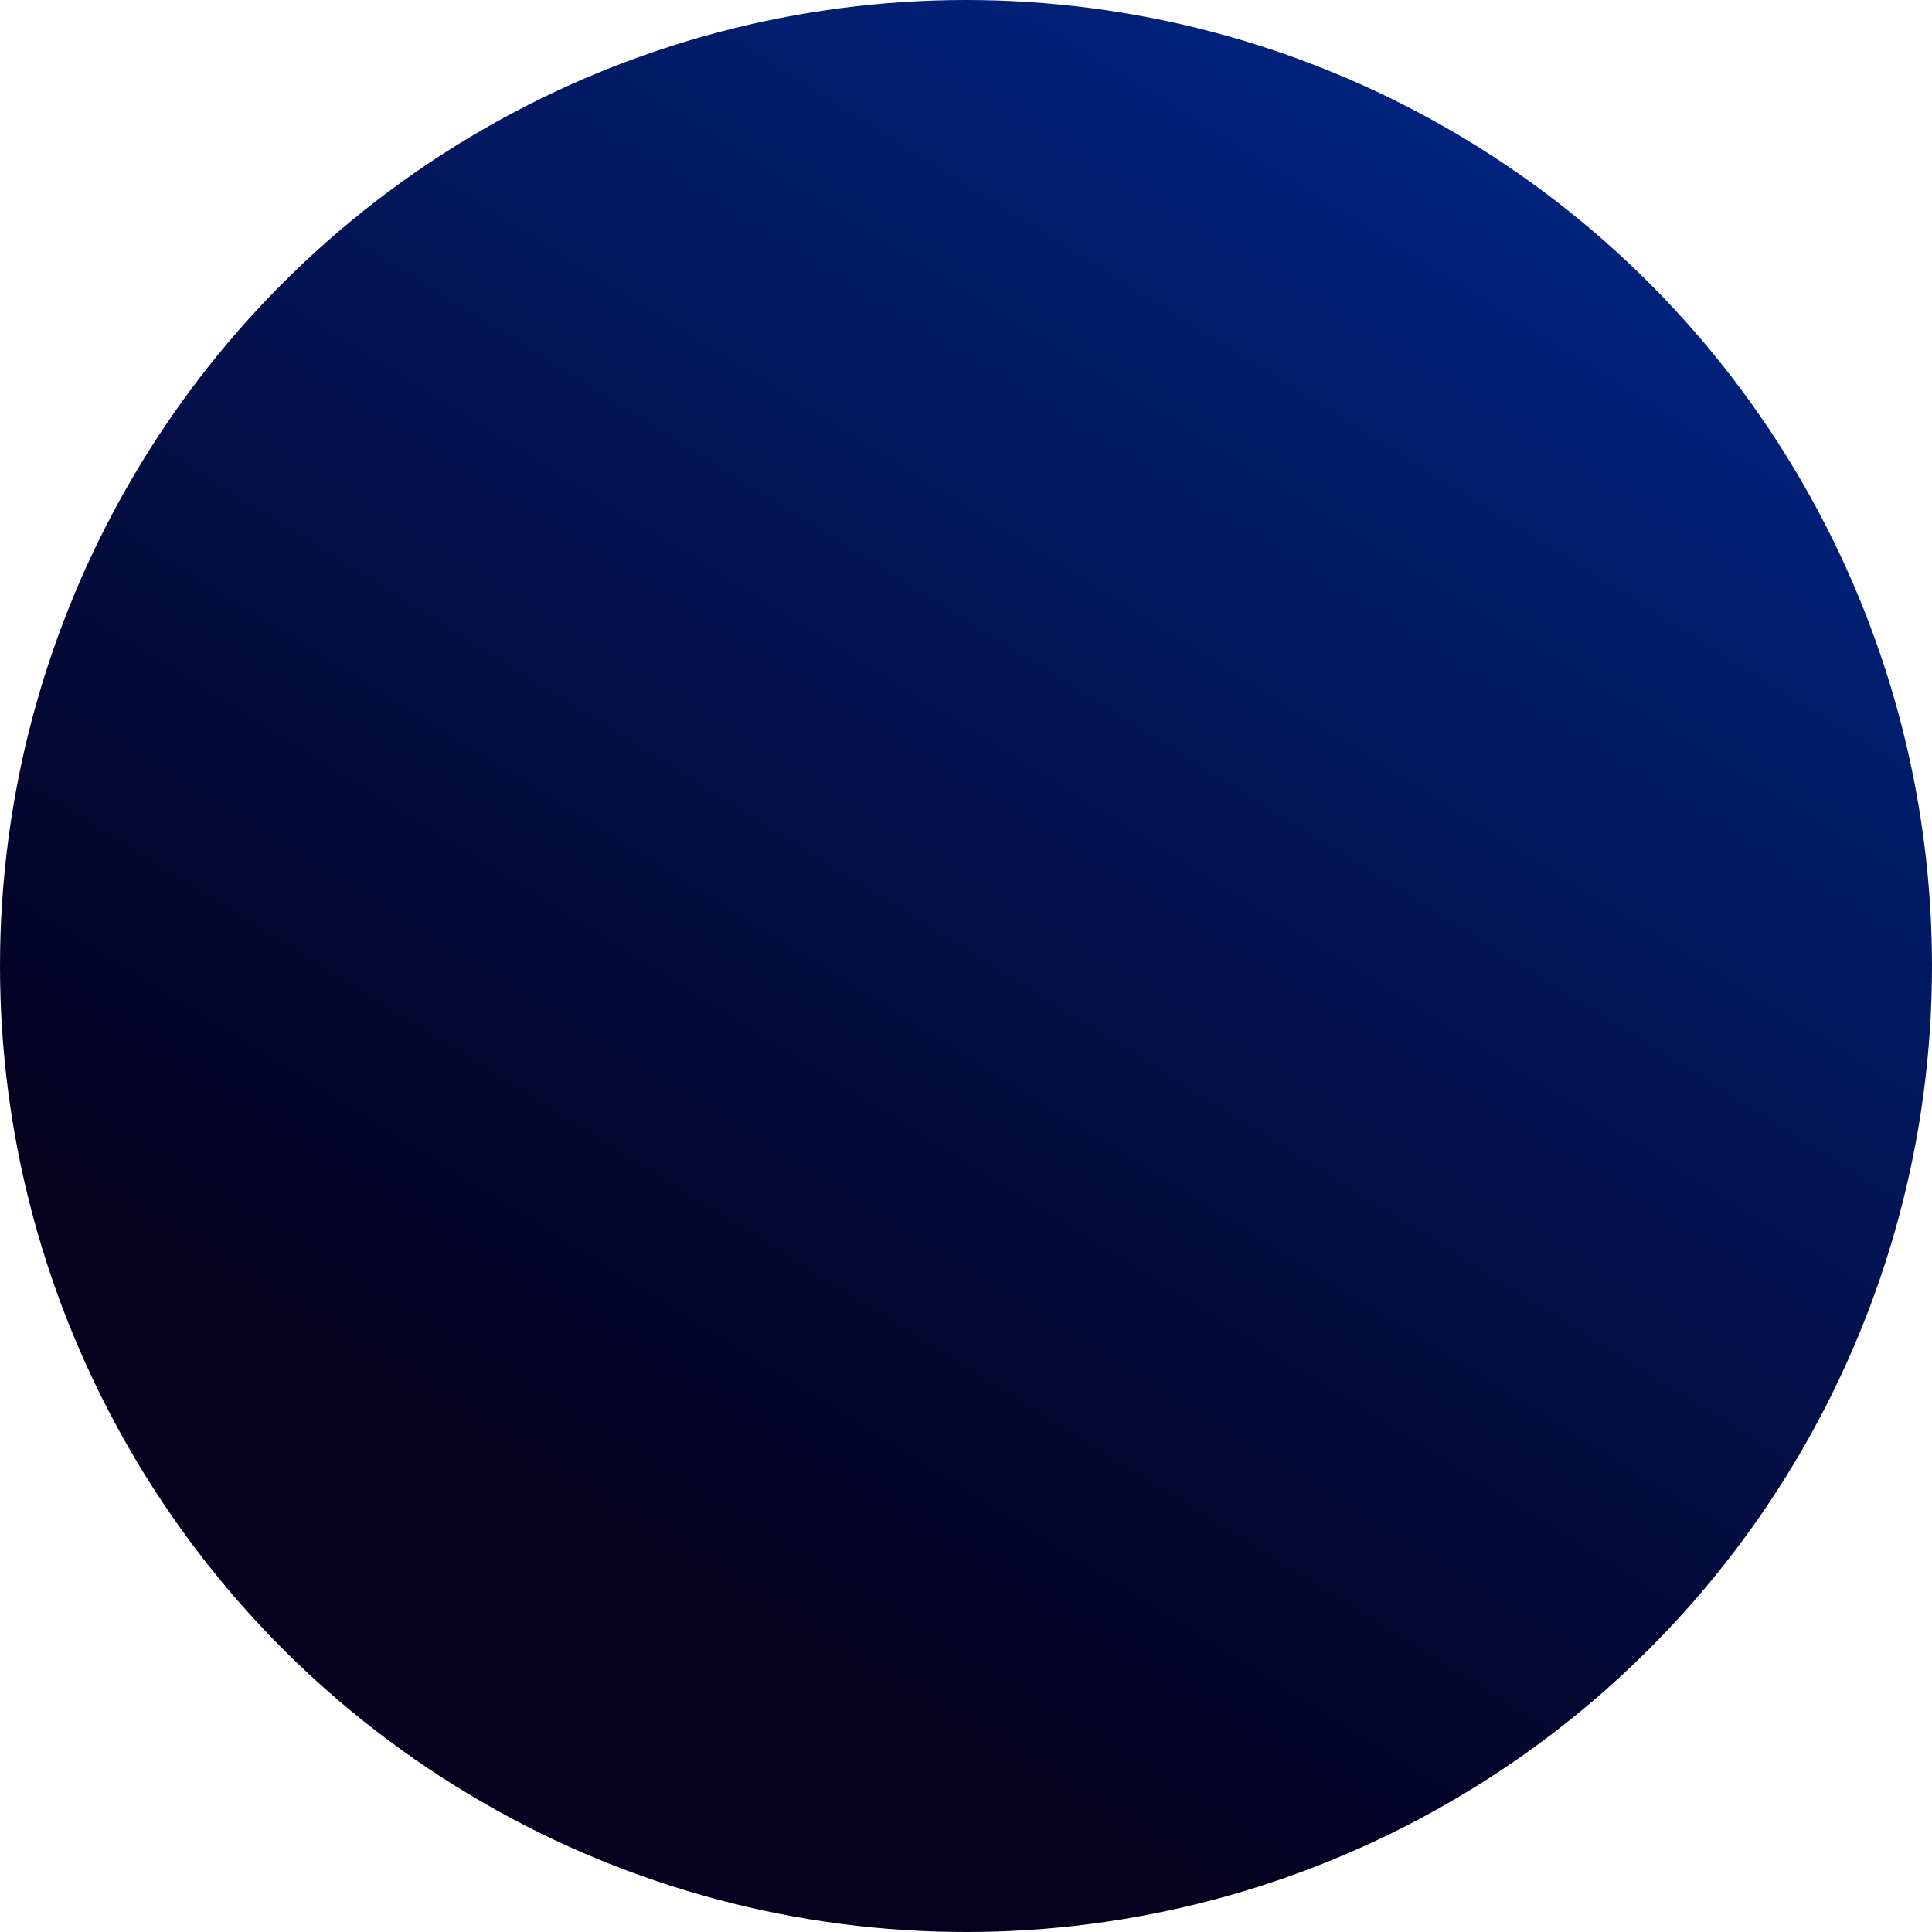 <?xml version="1.0" encoding="UTF-8" standalone="no"?><svg xmlns="http://www.w3.org/2000/svg" xmlns:xlink="http://www.w3.org/1999/xlink" fill="#000000" height="250" preserveAspectRatio="xMidYMid meet" version="1" viewBox="0.0 0.0 250.0 250.0" width="250" zoomAndPan="magnify"><linearGradient gradientTransform="scale(1 -1) rotate(-30 -515.875 275.941)" gradientUnits="userSpaceOnUse" id="a" x1="243.713" x2="236.894" xlink:actuate="onLoad" xlink:show="other" xlink:type="simple" y1="374.081" y2="164.892"><stop offset="0" stop-color="#01237d"/><stop offset="1" stop-color="#04001e"/></linearGradient><circle cx="125" cy="125" fill="url(#a)" r="125"/></svg>